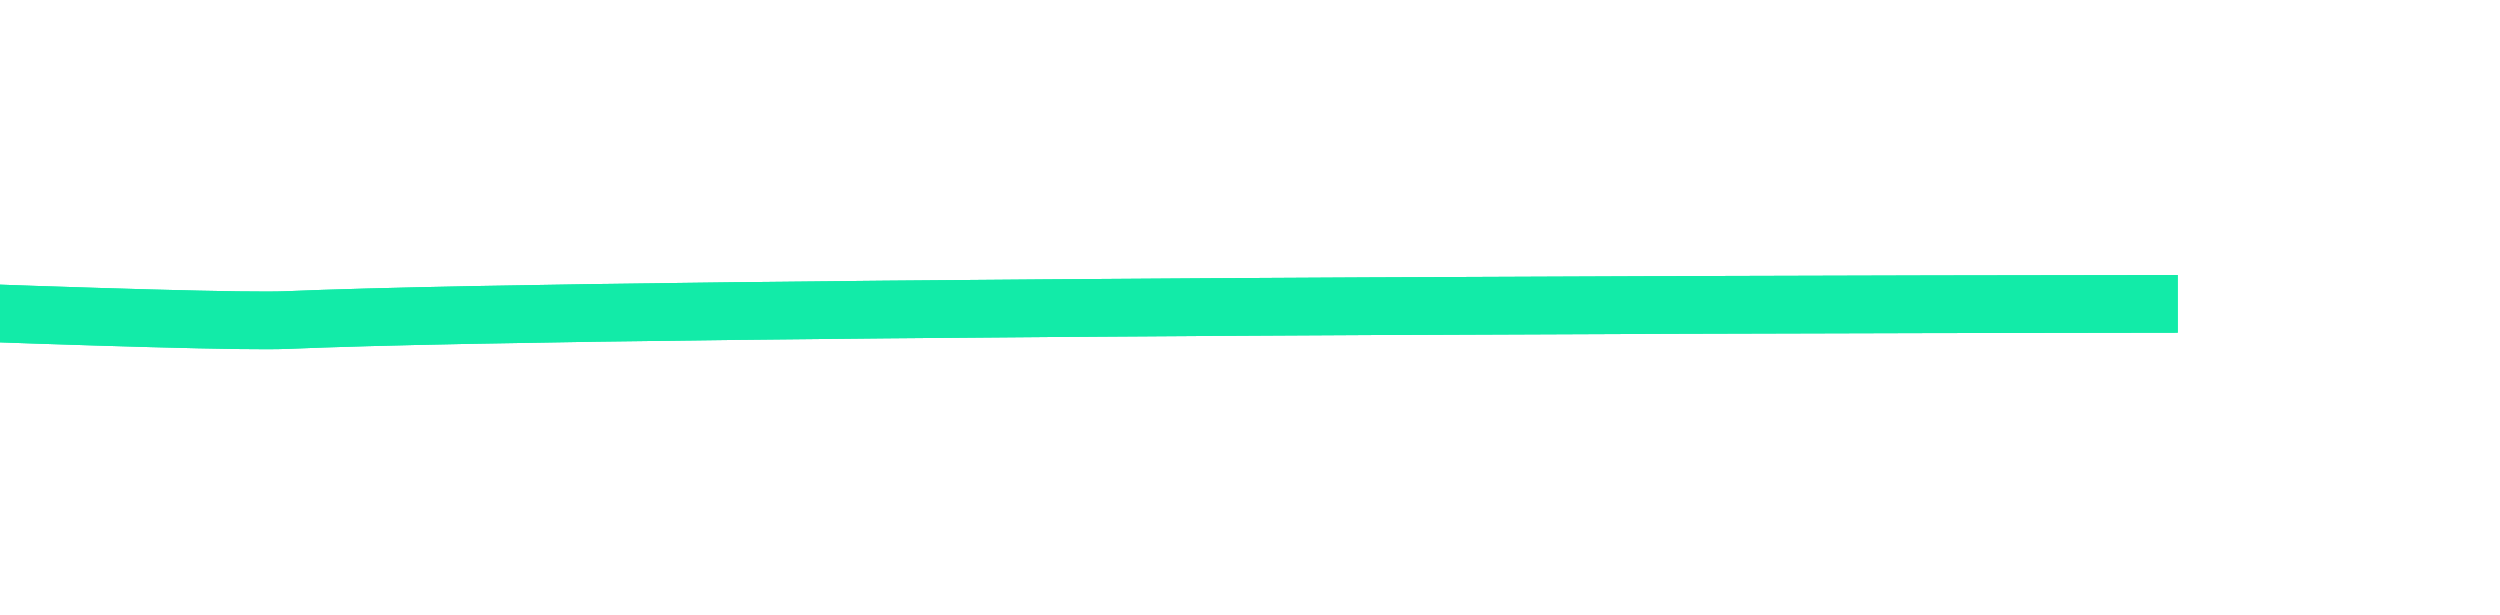 ﻿<?xml version="1.0" encoding="utf-8"?>
<svg version="1.1" xmlns:xlink="http://www.w3.org/1999/xlink" width="130px" height="32px" preserveAspectRatio="xMinYMid meet" viewBox="1656 791  130 30" xmlns="http://www.w3.org/2000/svg">
  <defs>
    <filter x="1173px" y="782px" width="610px" height="104px" filterUnits="userSpaceOnUse" id="filter80">
      <feOffset dx="0" dy="0" in="SourceAlpha" result="shadowOffsetInner" />
      <feGaussianBlur stdDeviation="5.5" in="shadowOffsetInner" result="shadowGaussian" />
      <feComposite in2="shadowGaussian" operator="atop" in="SourceAlpha" result="shadowComposite" />
      <feColorMatrix type="matrix" values="0 0 0 0 0  0 0 0 0 0  0 0 0 0 0  0 0 0 0 0  " in="shadowComposite" />
    </filter>
    <g id="widget81">
      <path d="M 0.881 76.557  C 0.881 76.557  91.716 67.243  117.931 64  C 166.436 58  255.217 52.735  289.745 50.899  C 344.284 48  378.537 43.528  378.537 43.528  C 378.537 43.528  479.345 25.083  487.007 22.967  C 505.173 17.952  582.683 0  582.683 0  " stroke-width="3" stroke="#12eba8" fill="none" transform="matrix(1 0 0 1 1186 795 )" />
    </g>
  </defs>
  <g transform="matrix(0.974 0.225 -0.225 0.974 225.42 -366.483 )">
    <use xlink:href="#widget81" filter="url(#filter80)" />
    <use xlink:href="#widget81" />
  </g>
</svg>